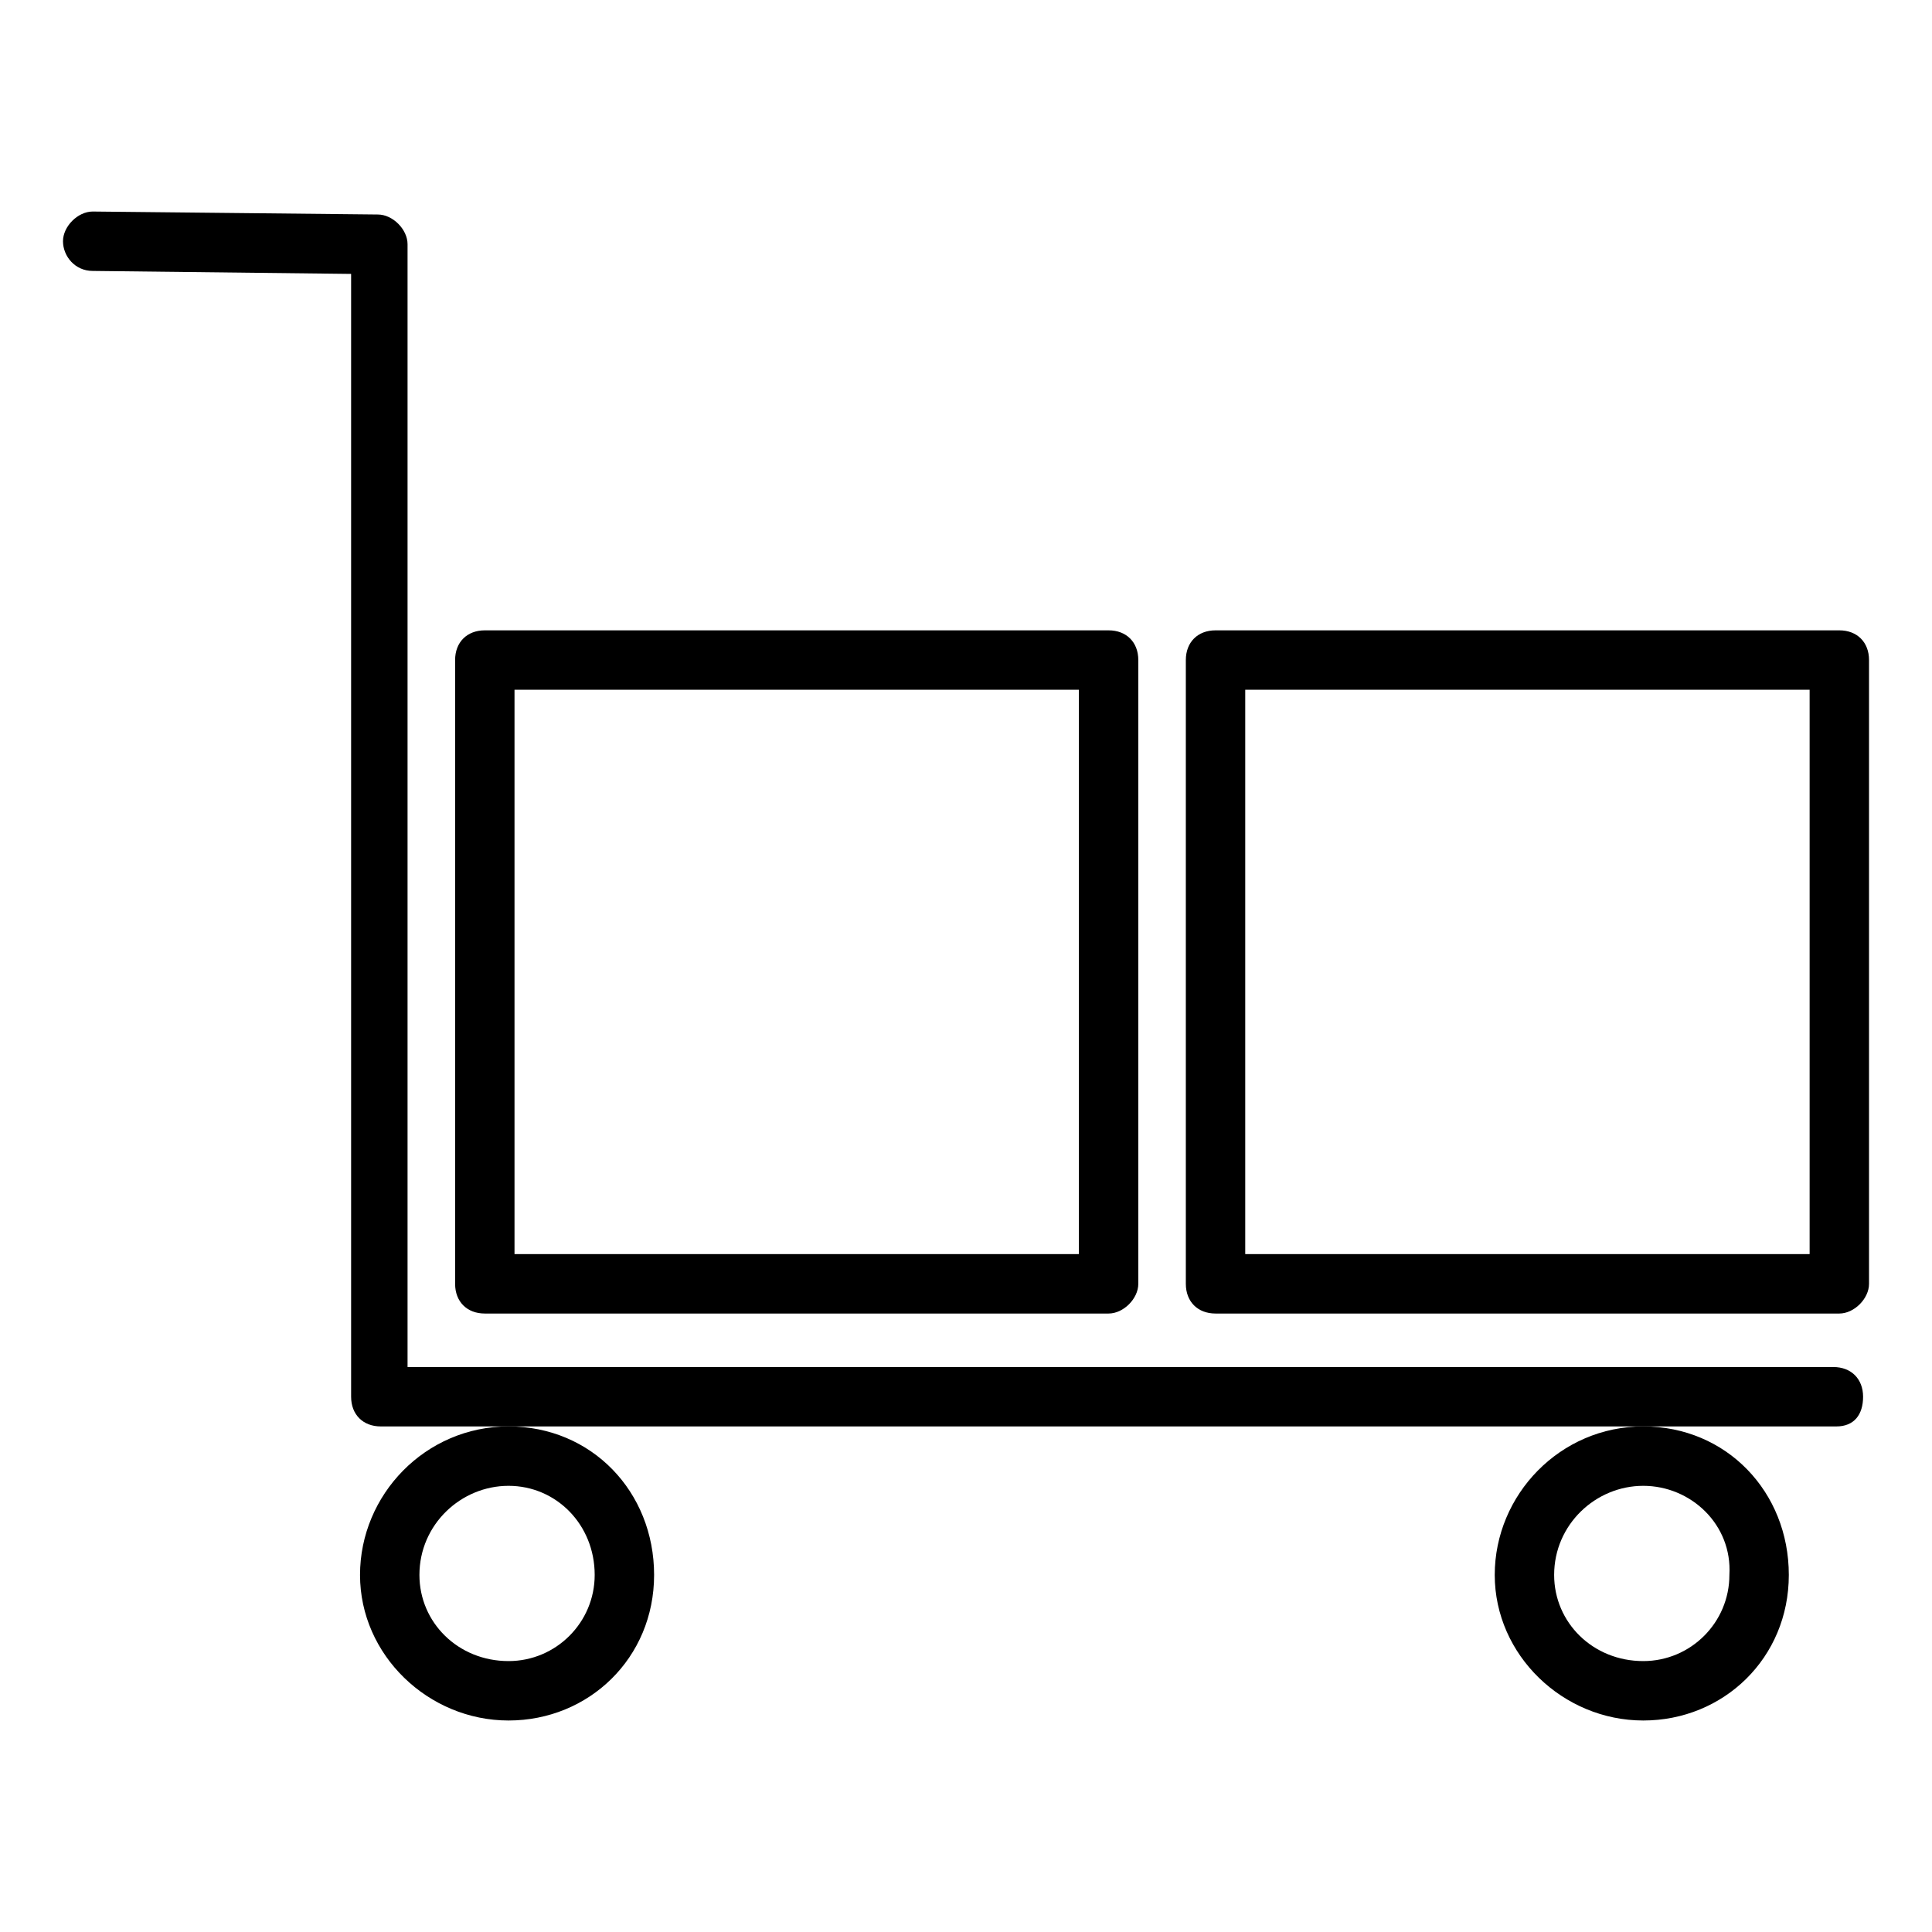 <?xml version="1.0" encoding="UTF-8"?>
<!-- Uploaded to: SVG Repo, www.svgrepo.com, Generator: SVG Repo Mixer Tools -->
<svg fill="#000000" width="800px" height="800px" version="1.1" viewBox="144 144 512 512" xmlns="http://www.w3.org/2000/svg">
 <g>
  <path d="m630.65 522.02h-385.73c-4.723 0-7.871-3.148-7.871-7.871v-297.56l-68.484-0.789c-4.723 0-7.871-3.938-7.871-7.871 0-3.938 3.938-7.871 7.871-7.871l75.57 0.789c3.938 0 7.871 3.938 7.871 7.871v297.56h377.86c4.723 0 7.871 3.148 7.871 7.871 0.004 4.723-2.359 7.871-7.082 7.871z"/>
  <path d="m278.77 599.95c-21.254 0-39.359-17.32-39.359-38.574s17.32-39.359 39.359-39.359c22.043 0 38.574 17.32 38.574 39.359 0 22.043-17.32 38.574-38.574 38.574zm0-62.191c-12.594 0-23.617 10.234-23.617 23.617 0 12.594 10.234 22.828 23.617 22.828 12.594 0 22.828-10.234 22.828-22.828 0-13.383-10.234-23.617-22.828-23.617z"/>
  <path d="m579.48 599.95c-21.254 0-39.359-17.32-39.359-38.574s17.32-39.359 39.359-39.359c22.043 0 38.574 17.32 38.574 39.359 0 22.043-17.32 38.574-38.574 38.574zm0-62.191c-12.594 0-23.617 10.234-23.617 23.617 0 12.594 10.234 22.828 23.617 22.828 12.594 0 22.828-10.234 22.828-22.828 0.789-13.383-10.234-23.617-22.828-23.617z"/>
  <path d="m437.79 492.1h-165.31c-4.723 0-7.871-3.148-7.871-7.871v-165.31c0-4.723 3.148-7.871 7.871-7.871h165.31c4.723 0 7.871 3.148 7.871 7.871v165.31c0 3.934-3.938 7.871-7.871 7.871zm-157.44-15.746h149.57v-149.57h-149.57z"/>
  <path d="m631.44 492.1h-165.31c-4.723 0-7.871-3.148-7.871-7.871v-165.31c0-4.723 3.148-7.871 7.871-7.871h165.31c4.723 0 7.871 3.148 7.871 7.871v165.31c0 3.934-3.938 7.871-7.871 7.871zm-157.44-15.746h149.57v-149.57h-149.57z"/>
 </g>
</svg>